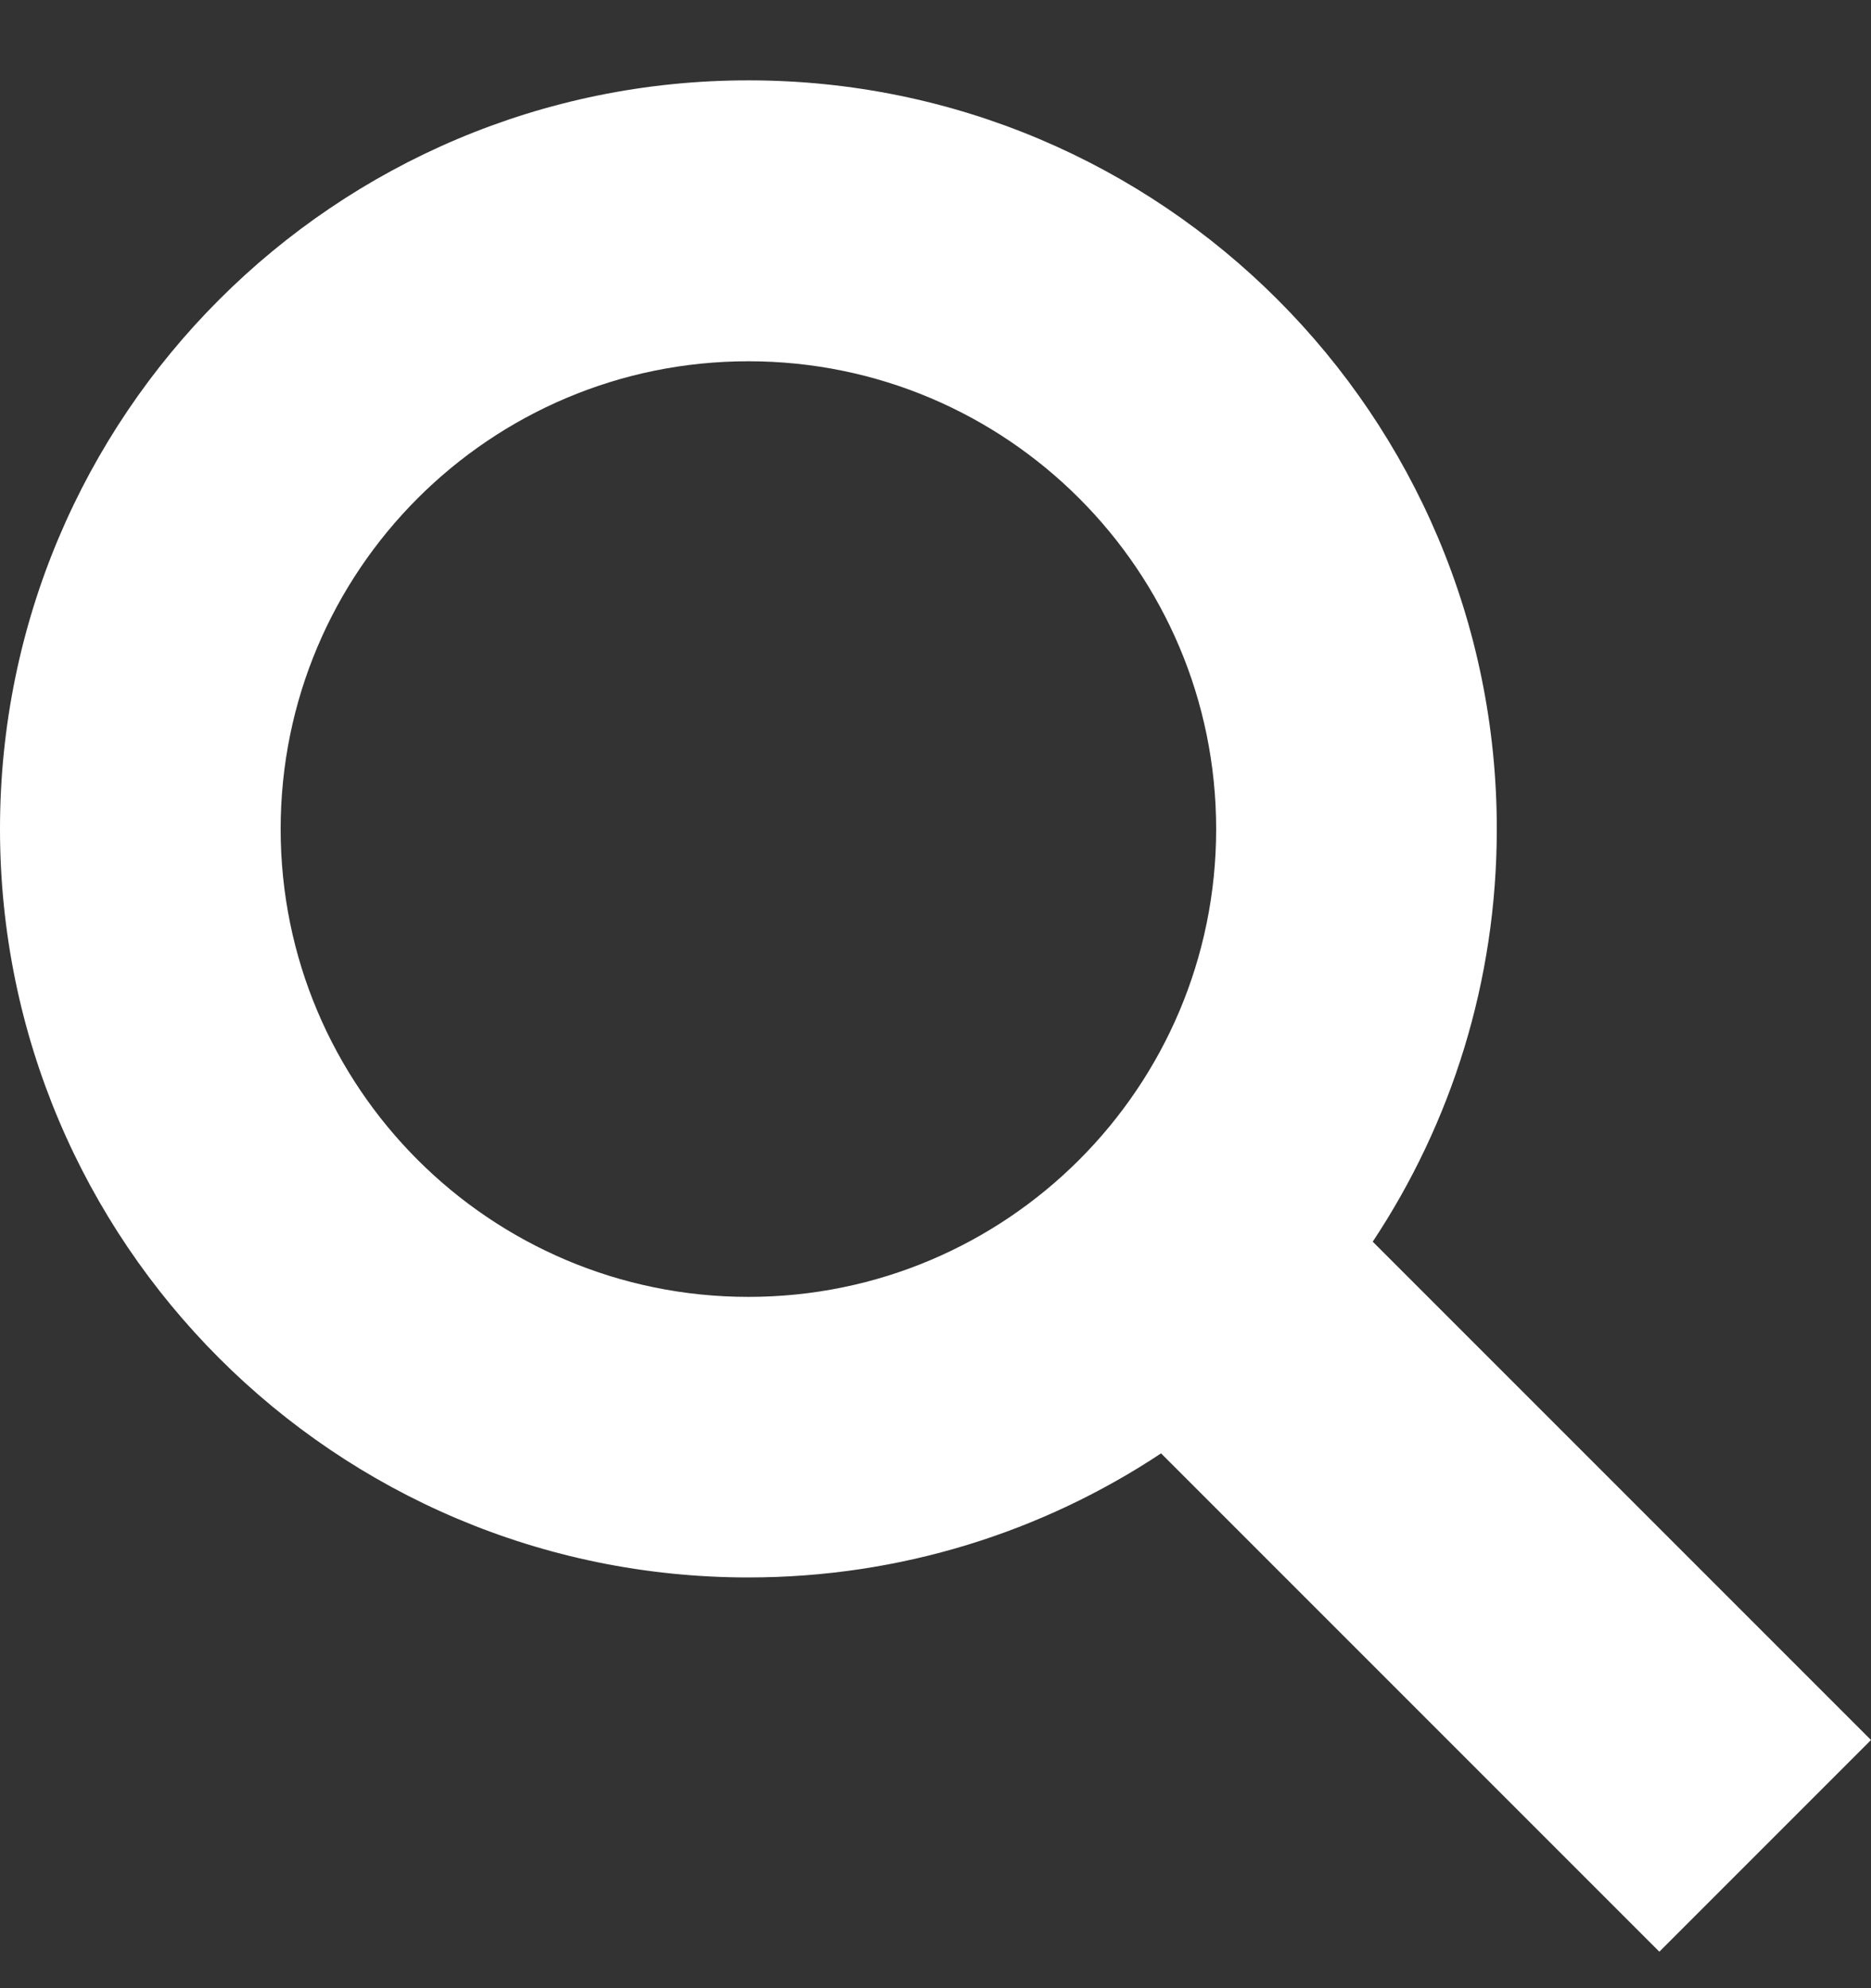 <?xml version="1.0" encoding="UTF-8"?>
<svg width="16px" height="17px" viewBox="0 0 16 17" version="1.1" xmlns="http://www.w3.org/2000/svg" xmlns:xlink="http://www.w3.org/1999/xlink">
    <rect x="0" y="0" width="16" height="17" fill="#333333" stroke="none"/>
    <!-- Generator: Sketch 53.2 (72643) - https://sketchapp.com -->
    <title>search-icon-white</title>
    <desc>Created with Sketch.</desc>
    <g id="Symbols" stroke="none" stroke-width="1" fill="none" fill-rule="evenodd">
        <g id="Elements/Search-Bar/Mobile" transform="translate(-249, -14)" fill="#FFFFFF" fill-rule="nonzero">
            <g id="Group" transform="translate(234, 0)">
                <path d="M31,28.878 L26.739,24.617 C27.41,23.605 27.8,22.393 27.8,21.088 C27.8,17.553 24.935,14.687 21.4,14.687 C17.865,14.687 15,17.553 15,21.088 C15,24.622 17.865,27.488 21.4,27.488 C22.704,27.488 23.918,27.097 24.929,26.427 L29.19,30.688 L31,28.878 Z M17.4,21.089 C17.4,18.88 19.191,17.089 21.4,17.089 C23.609,17.089 25.4,18.88 25.4,21.089 C25.4,23.298 23.609,25.089 21.4,25.089 C19.191,25.089 17.4,23.298 17.4,21.089 Z" id="search-icon-white"></path>
            </g>
        </g>
    </g>
</svg>